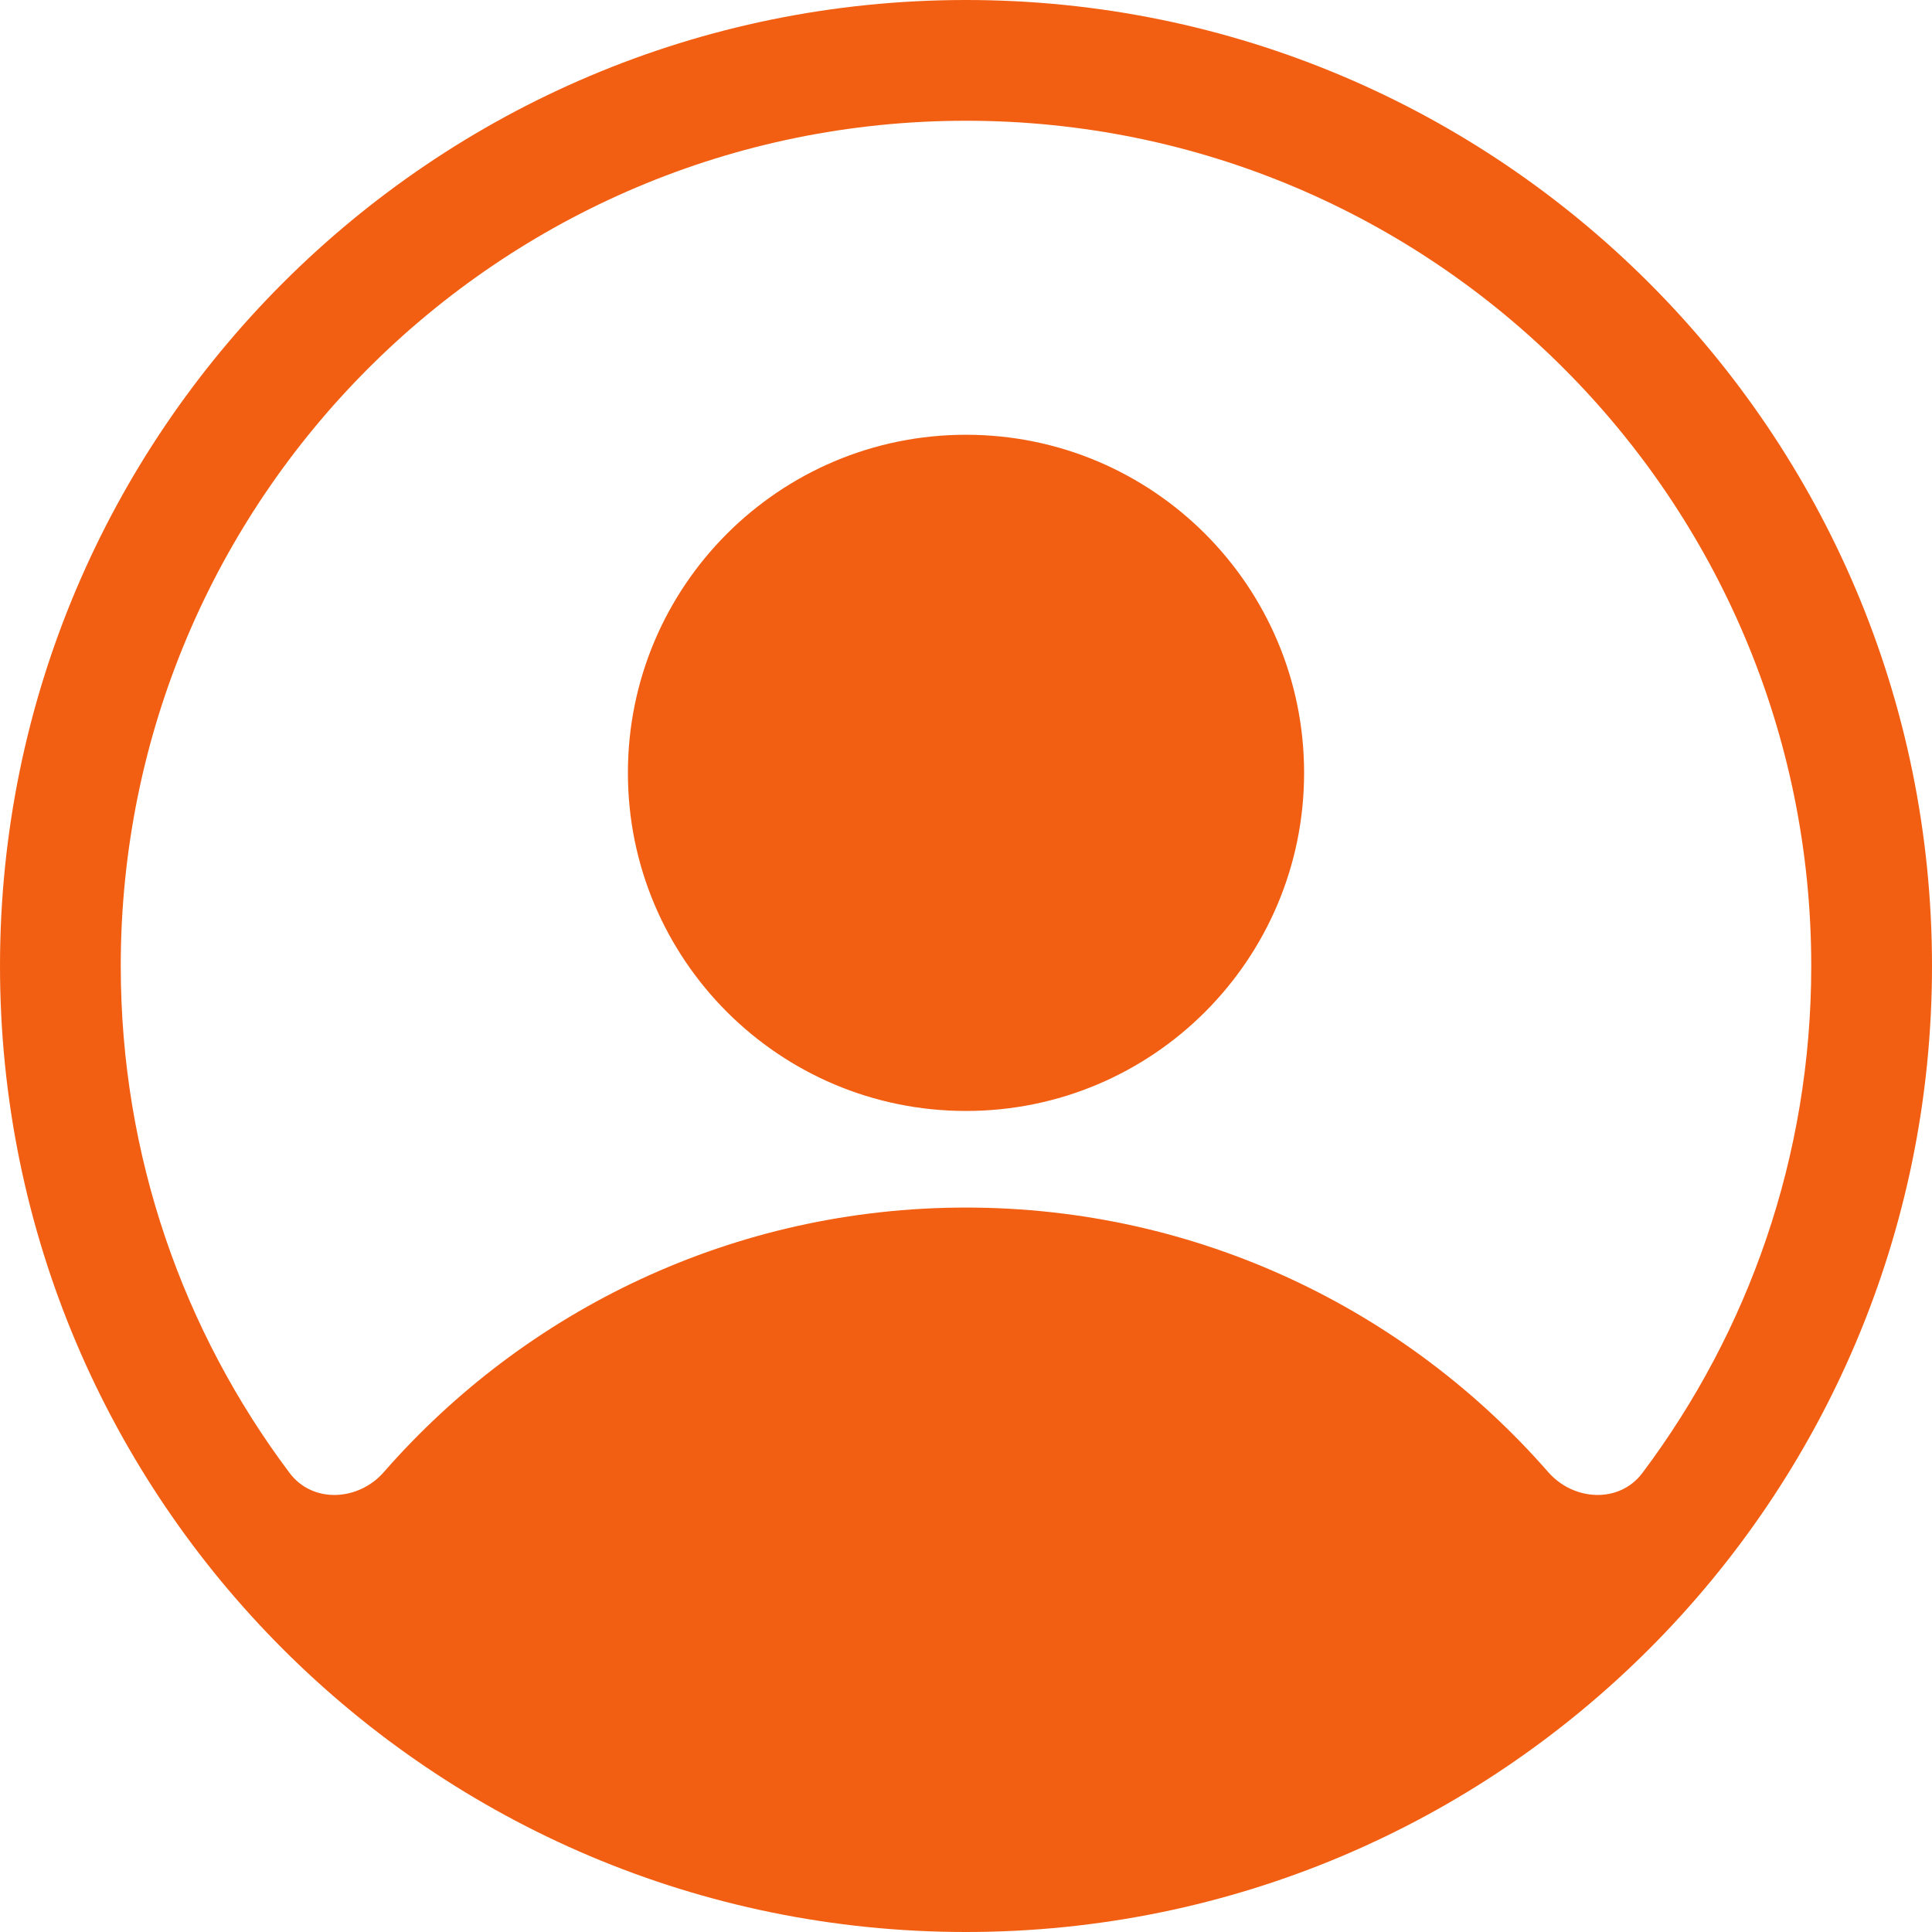 <svg width="32" height="32" viewBox="0 0 32 32" fill="none" xmlns="http://www.w3.org/2000/svg">
<path fill-rule="evenodd" clip-rule="evenodd" d="M32 16C32 24.837 24.837 32 16 32C7.163 32 0 24.837 0 16C0 7.163 7.163 0 16 0C24.837 0 32 7.163 32 16ZM4.796 24.396C5.179 24.907 5.938 24.863 6.358 24.382C8.705 21.697 12.154 20.001 16 20.001C19.846 20.001 23.295 21.697 25.642 24.381C26.062 24.863 26.821 24.907 27.204 24.396C28.96 22.056 30 19.15 30 16C30 8.268 23.732 2 16 2C8.268 2 2 8.268 2 16C2 19.15 3.04 22.057 4.796 24.396ZM21.6 12.801C21.6 15.893 19.093 18.401 16 18.401C12.907 18.401 10.4 15.893 10.4 12.801C10.4 9.708 12.907 7.201 16 7.201C19.093 7.201 21.6 9.708 21.6 12.801Z" fill="#F25F12"/>
</svg>
